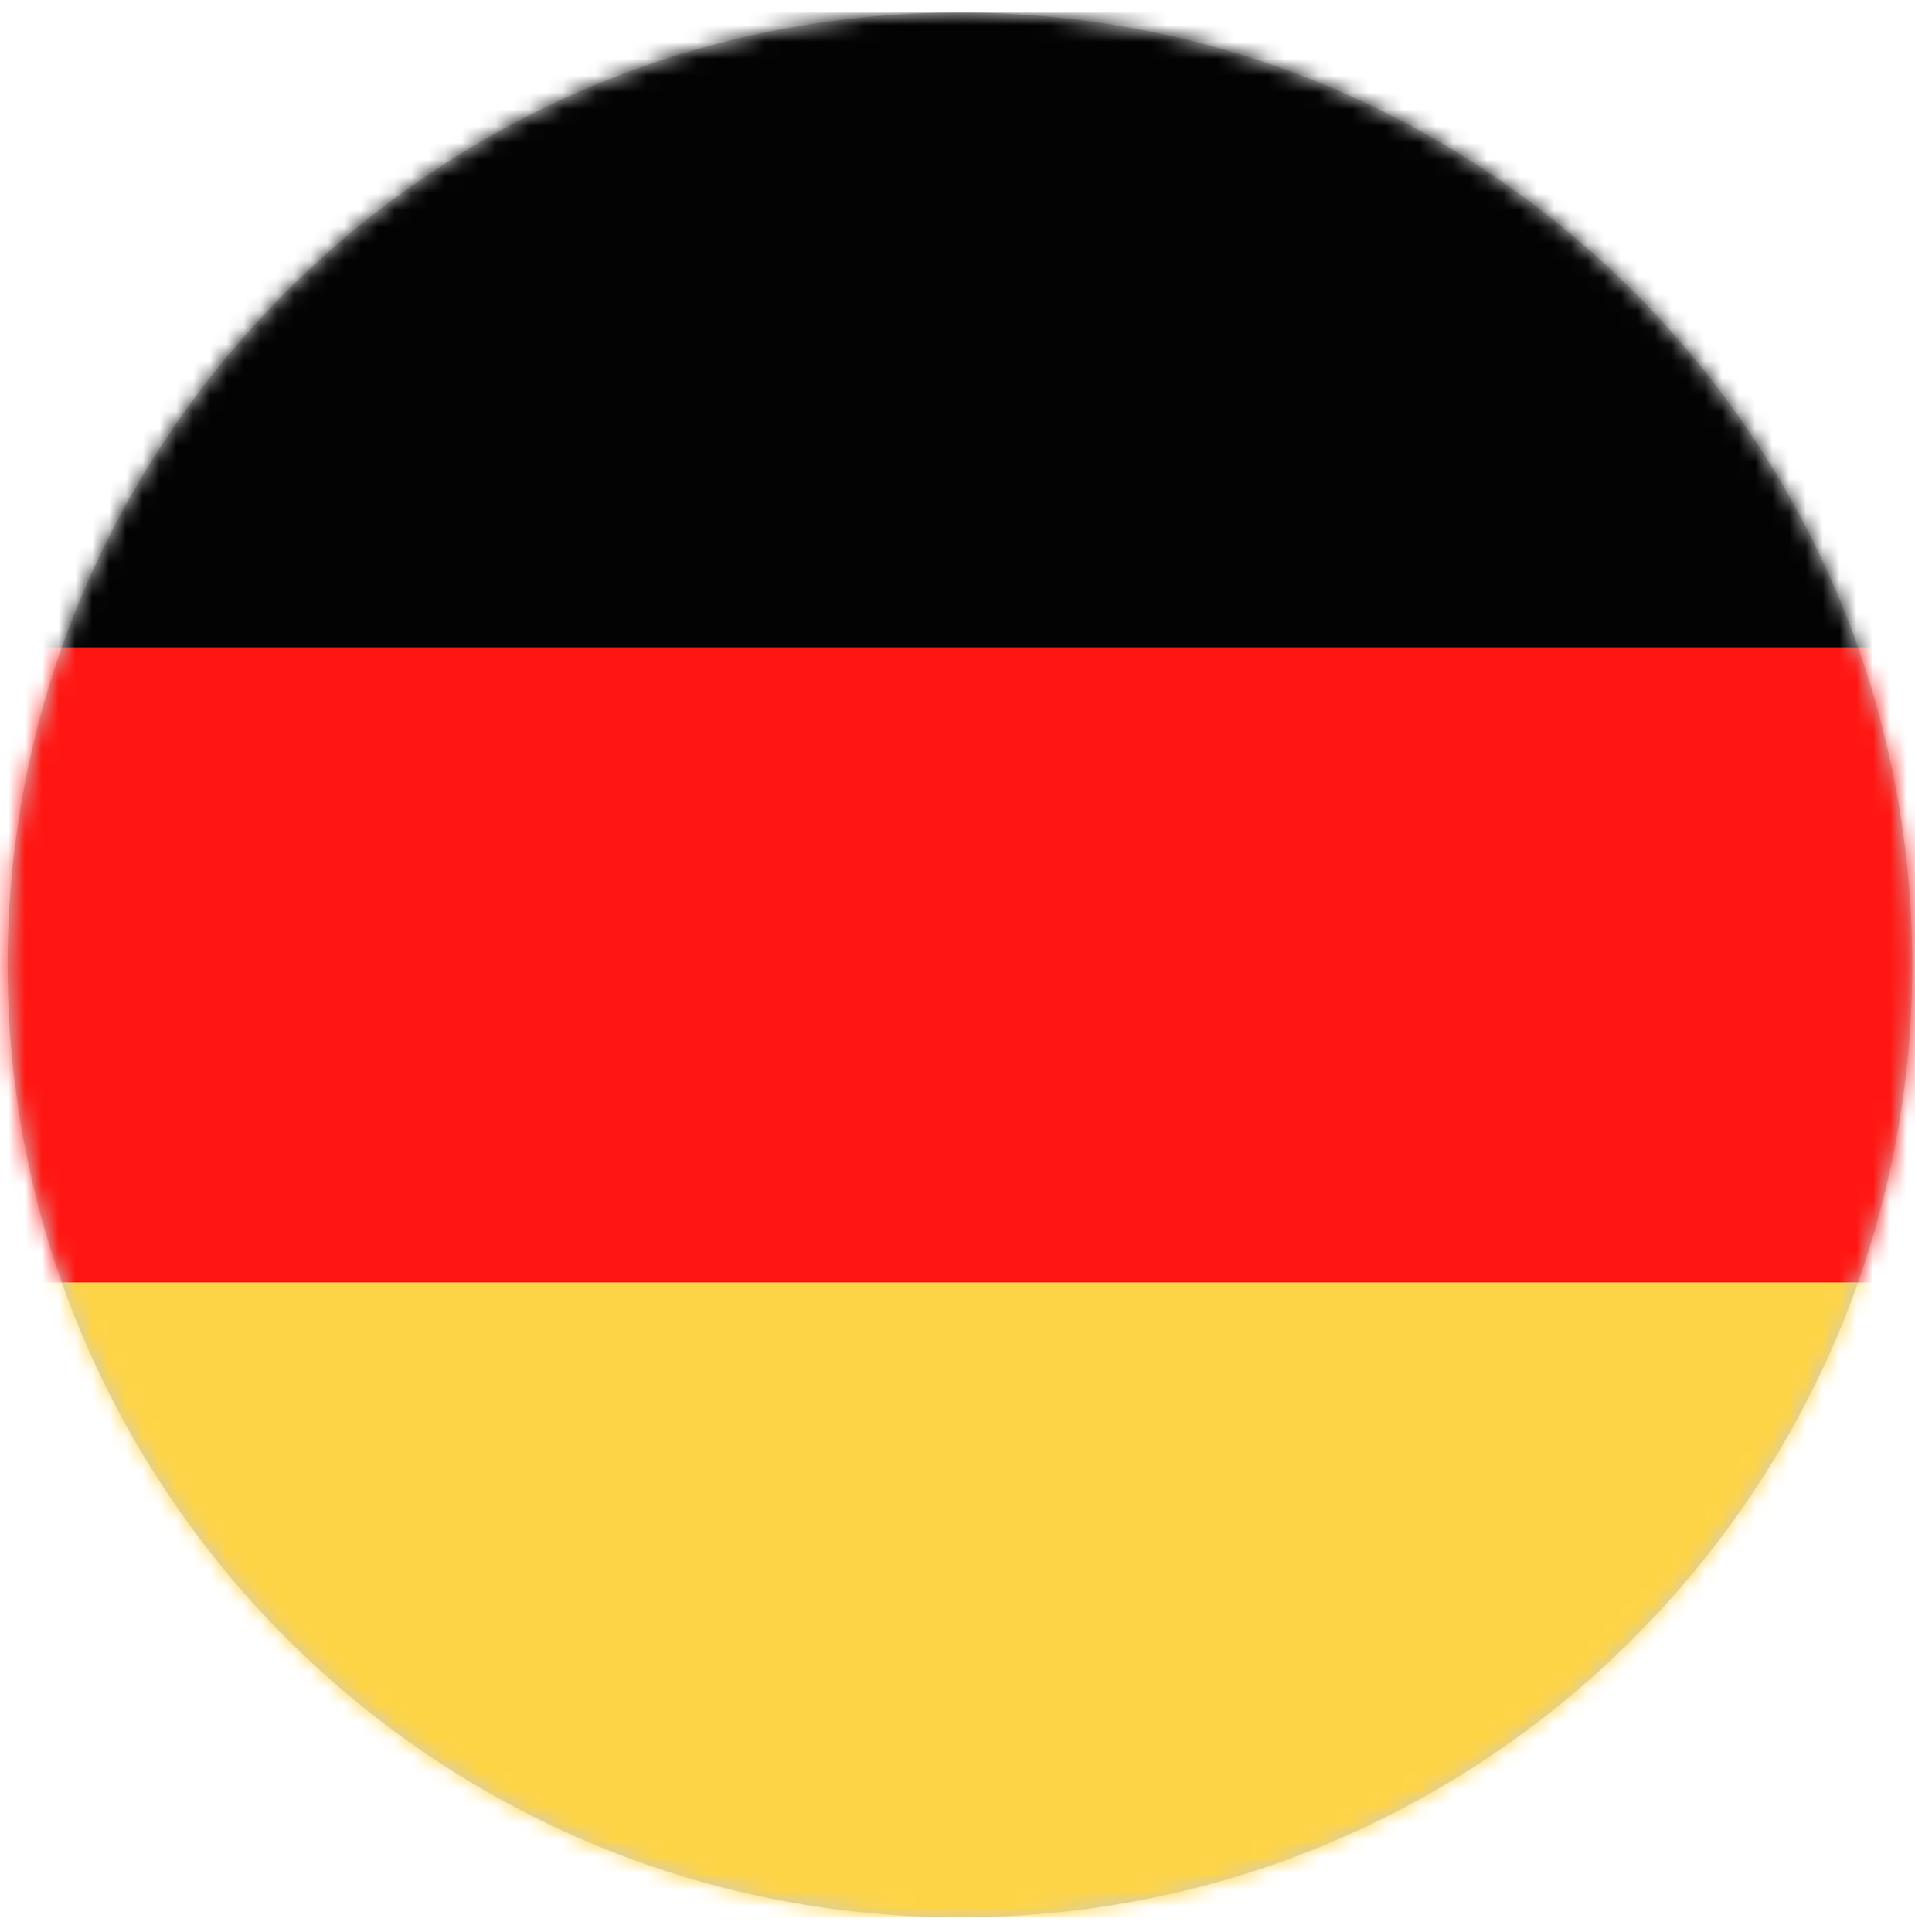 <?xml version="1.0" encoding="UTF-8"?>
<svg width="114px" height="115px" viewBox="0 0 114 115" version="1.1" xmlns="http://www.w3.org/2000/svg" xmlns:xlink="http://www.w3.org/1999/xlink">
    <!-- Generator: Sketch 55.2 (78181) - https://sketchapp.com -->
    <title>flags  / flag-icon-de</title>
    <desc>Created with Sketch.</desc>
    <defs>
        <path d="M57.144,0.745 C88.456,0.745 113.838,26.127 113.838,57.438 C113.838,88.748 88.456,114.131 57.144,114.131 C25.834,114.131 0.452,88.748 0.452,57.438 C0.452,26.127 25.834,0.745 57.144,0.745 L57.144,0.745 Z" id="path-1"></path>
    </defs>
    <g id="PGIM-Flags" stroke="none" stroke-width="1" fill="none" fill-rule="evenodd">
        <g id="Artboard" transform="translate(-654, -90)">
            <g id="flags--/-flag-icon-de" transform="translate(654, 90)">
                <path d="M57.144,0.745 C88.456,0.745 113.838,26.127 113.838,57.438 C113.838,88.748 88.456,114.131 57.144,114.131 C25.834,114.131 0.452,88.748 0.452,57.438 C0.452,26.127 25.834,0.745 57.144,0.745" id="Fill-1400" fill="#CCCCCC"></path>
                <g id="Group-1405">
                    <mask id="mask-2" fill="white">
                        <use xlink:href="#path-1"></use>
                    </mask>
                    <g id="Clip-1402"></g>
                    <polygon id="Fill-1401" fill="#030303" mask="url(#mask-2)" points="-27.895 38.54 142.184 38.54 142.184 0.745 -27.895 0.745"></polygon>
                    <polygon id="Fill-1403" fill="#FF1612" mask="url(#mask-2)" points="-27.895 76.336 142.184 76.336 142.184 38.54 -27.895 38.54"></polygon>
                    <polygon id="Fill-1404" fill="#FED447" mask="url(#mask-2)" points="-27.895 114.131 142.184 114.131 142.184 76.336 -27.895 76.336"></polygon>
                </g>
            </g>
        </g>
    </g>
</svg>